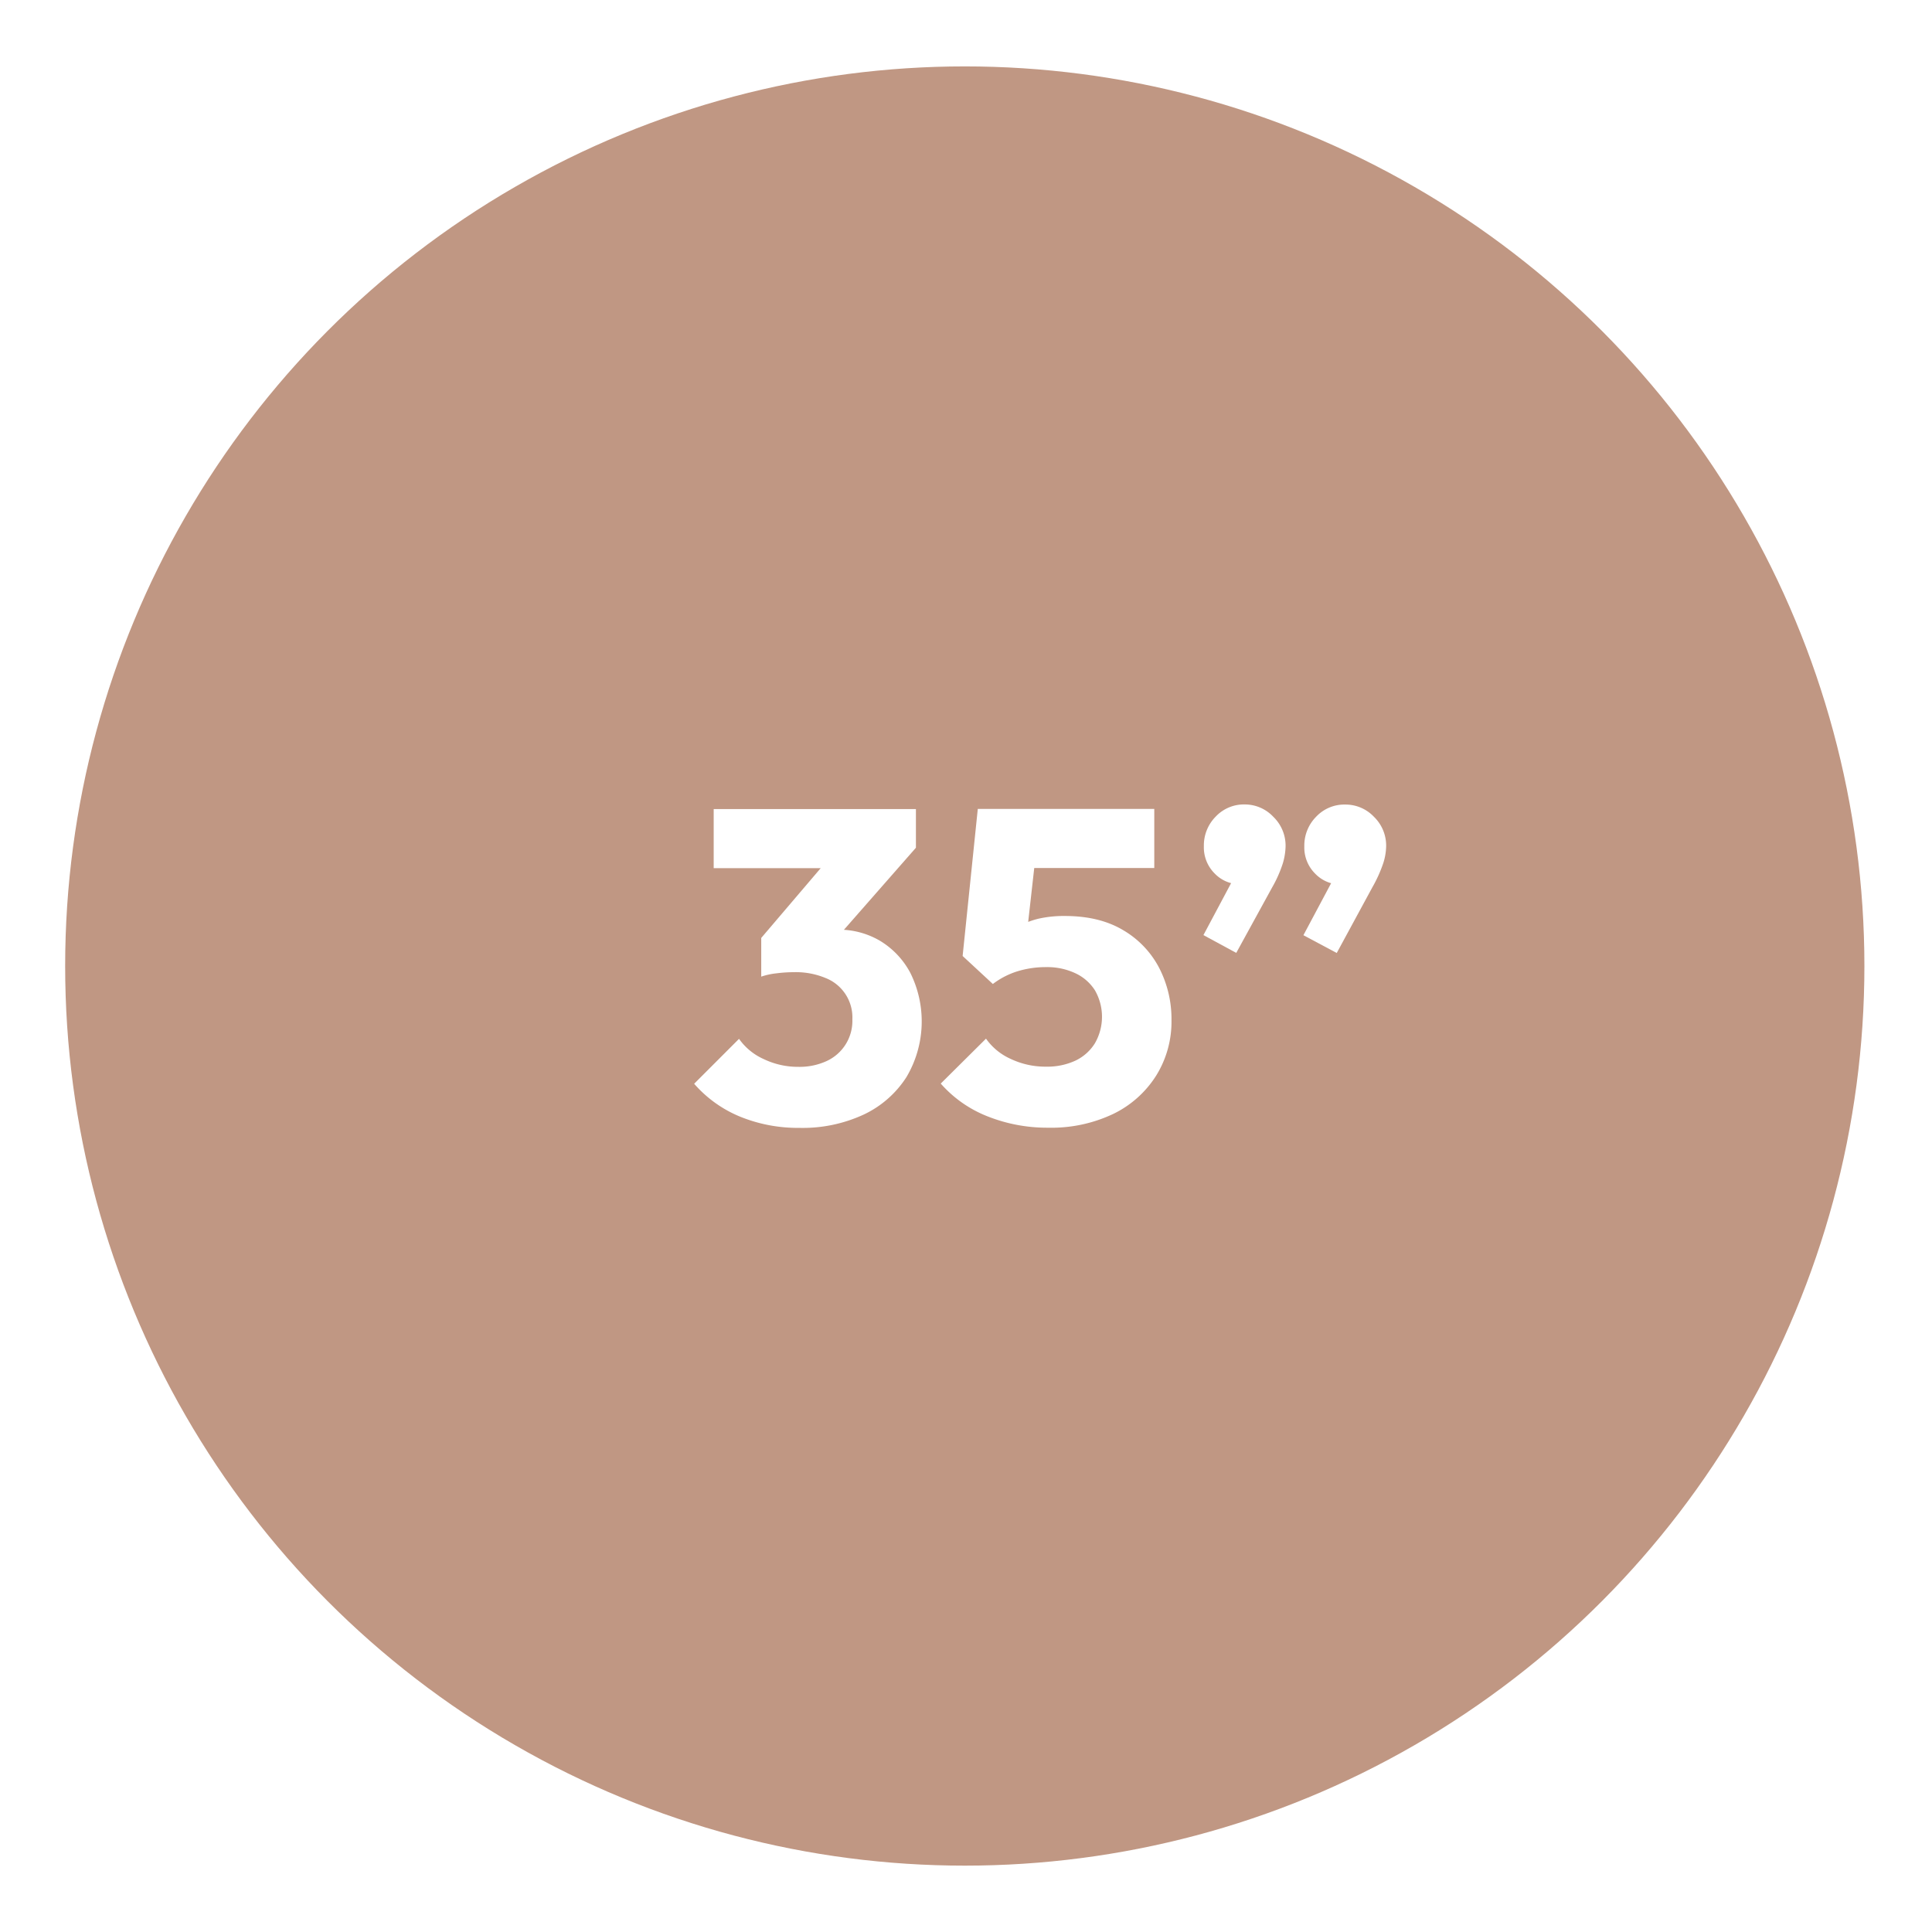 <?xml version="1.0" encoding="UTF-8"?> <svg xmlns="http://www.w3.org/2000/svg" viewBox="0 0 529.85 529.85"><defs><style>.cls-1{fill:#fff;}.cls-2{fill:#c09783;}</style></defs><title>35-in-circ-swatch</title><g id="Layer_2" data-name="Layer 2"><g id="no-border-bg"><rect class="cls-1" width="529.85" height="529.85"></rect><circle class="cls-2" cx="264.59" cy="264.93" r="246.72"></circle><path class="cls-1" d="M241.32,258a22.25,22.25,0,0,0-9.88-3l19.75-22.51v-10.6H195.73v16.21h29.34l-16.3,19.13v10.61a19.42,19.42,0,0,1,4.21-.91,38.39,38.39,0,0,1,4.81-.31,21.19,21.19,0,0,1,8.6,1.59,11.6,11.6,0,0,1,7.37,11.33A12.12,12.12,0,0,1,226.69,291a17.77,17.77,0,0,1-7.8,1.58,21.63,21.63,0,0,1-9.45-2.13,16.48,16.48,0,0,1-6.76-5.55l-12.31,12.32a33.72,33.72,0,0,0,12.55,9,42,42,0,0,0,16.33,3.1,39.74,39.74,0,0,0,17.62-3.65,28.17,28.17,0,0,0,11.7-10.24,29.92,29.92,0,0,0,1.1-28.59A22.62,22.62,0,0,0,241.32,258Z"></path><path class="cls-1" d="M308.05,255.11q-6.51-3.9-16-3.9a31.53,31.53,0,0,0-7.19.73,23.55,23.55,0,0,0-2.88.89l1.66-14.78h32.92V221.84h-48.4L264,262.18l8.29,7.68a21.92,21.92,0,0,1,6.7-3.47,26.63,26.63,0,0,1,8-1.16,18.13,18.13,0,0,1,7.86,1.65,12.68,12.68,0,0,1,5.42,4.69,14.56,14.56,0,0,1,0,14.56,12.7,12.7,0,0,1-5.36,4.76,18.33,18.33,0,0,1-8.05,1.64,22.17,22.17,0,0,1-9.69-2.13,16.54,16.54,0,0,1-6.76-5.55L258,297.17a33.22,33.22,0,0,0,12.86,9,44.23,44.23,0,0,0,16.63,3.1,39.47,39.47,0,0,0,17.8-3.77A28.64,28.64,0,0,0,317.07,295a28,28,0,0,0,4.21-15.23,30.6,30.6,0,0,0-3.35-14.27A25.8,25.8,0,0,0,308.05,255.11Z"></path><path class="cls-1" d="M376.8,224a10.72,10.72,0,0,0-7.86-3.35,10.61,10.61,0,0,0-8,3.35,11.21,11.21,0,0,0-3.23,8.1,10.08,10.08,0,0,0,2.92,7.44,9.71,9.71,0,0,0,4.43,2.68l-7.6,14.26,9.14,4.88,9.76-18a37.56,37.56,0,0,0,3-6.64,16.06,16.06,0,0,0,.79-4.58A11,11,0,0,0,376.8,224Z"></path><path class="cls-1" d="M341.39,220.62a10.61,10.61,0,0,0-8,3.35,11.21,11.21,0,0,0-3.23,8.1,10.08,10.08,0,0,0,2.92,7.44,9.62,9.62,0,0,0,4.55,2.69l-7.59,14.25,9,4.88,9.87-18a34.09,34.09,0,0,0,2.93-6.64,17.67,17.67,0,0,0,.73-4.58,11,11,0,0,0-3.36-8.1A10.72,10.72,0,0,0,341.39,220.62Z"></path></g></g></svg> 